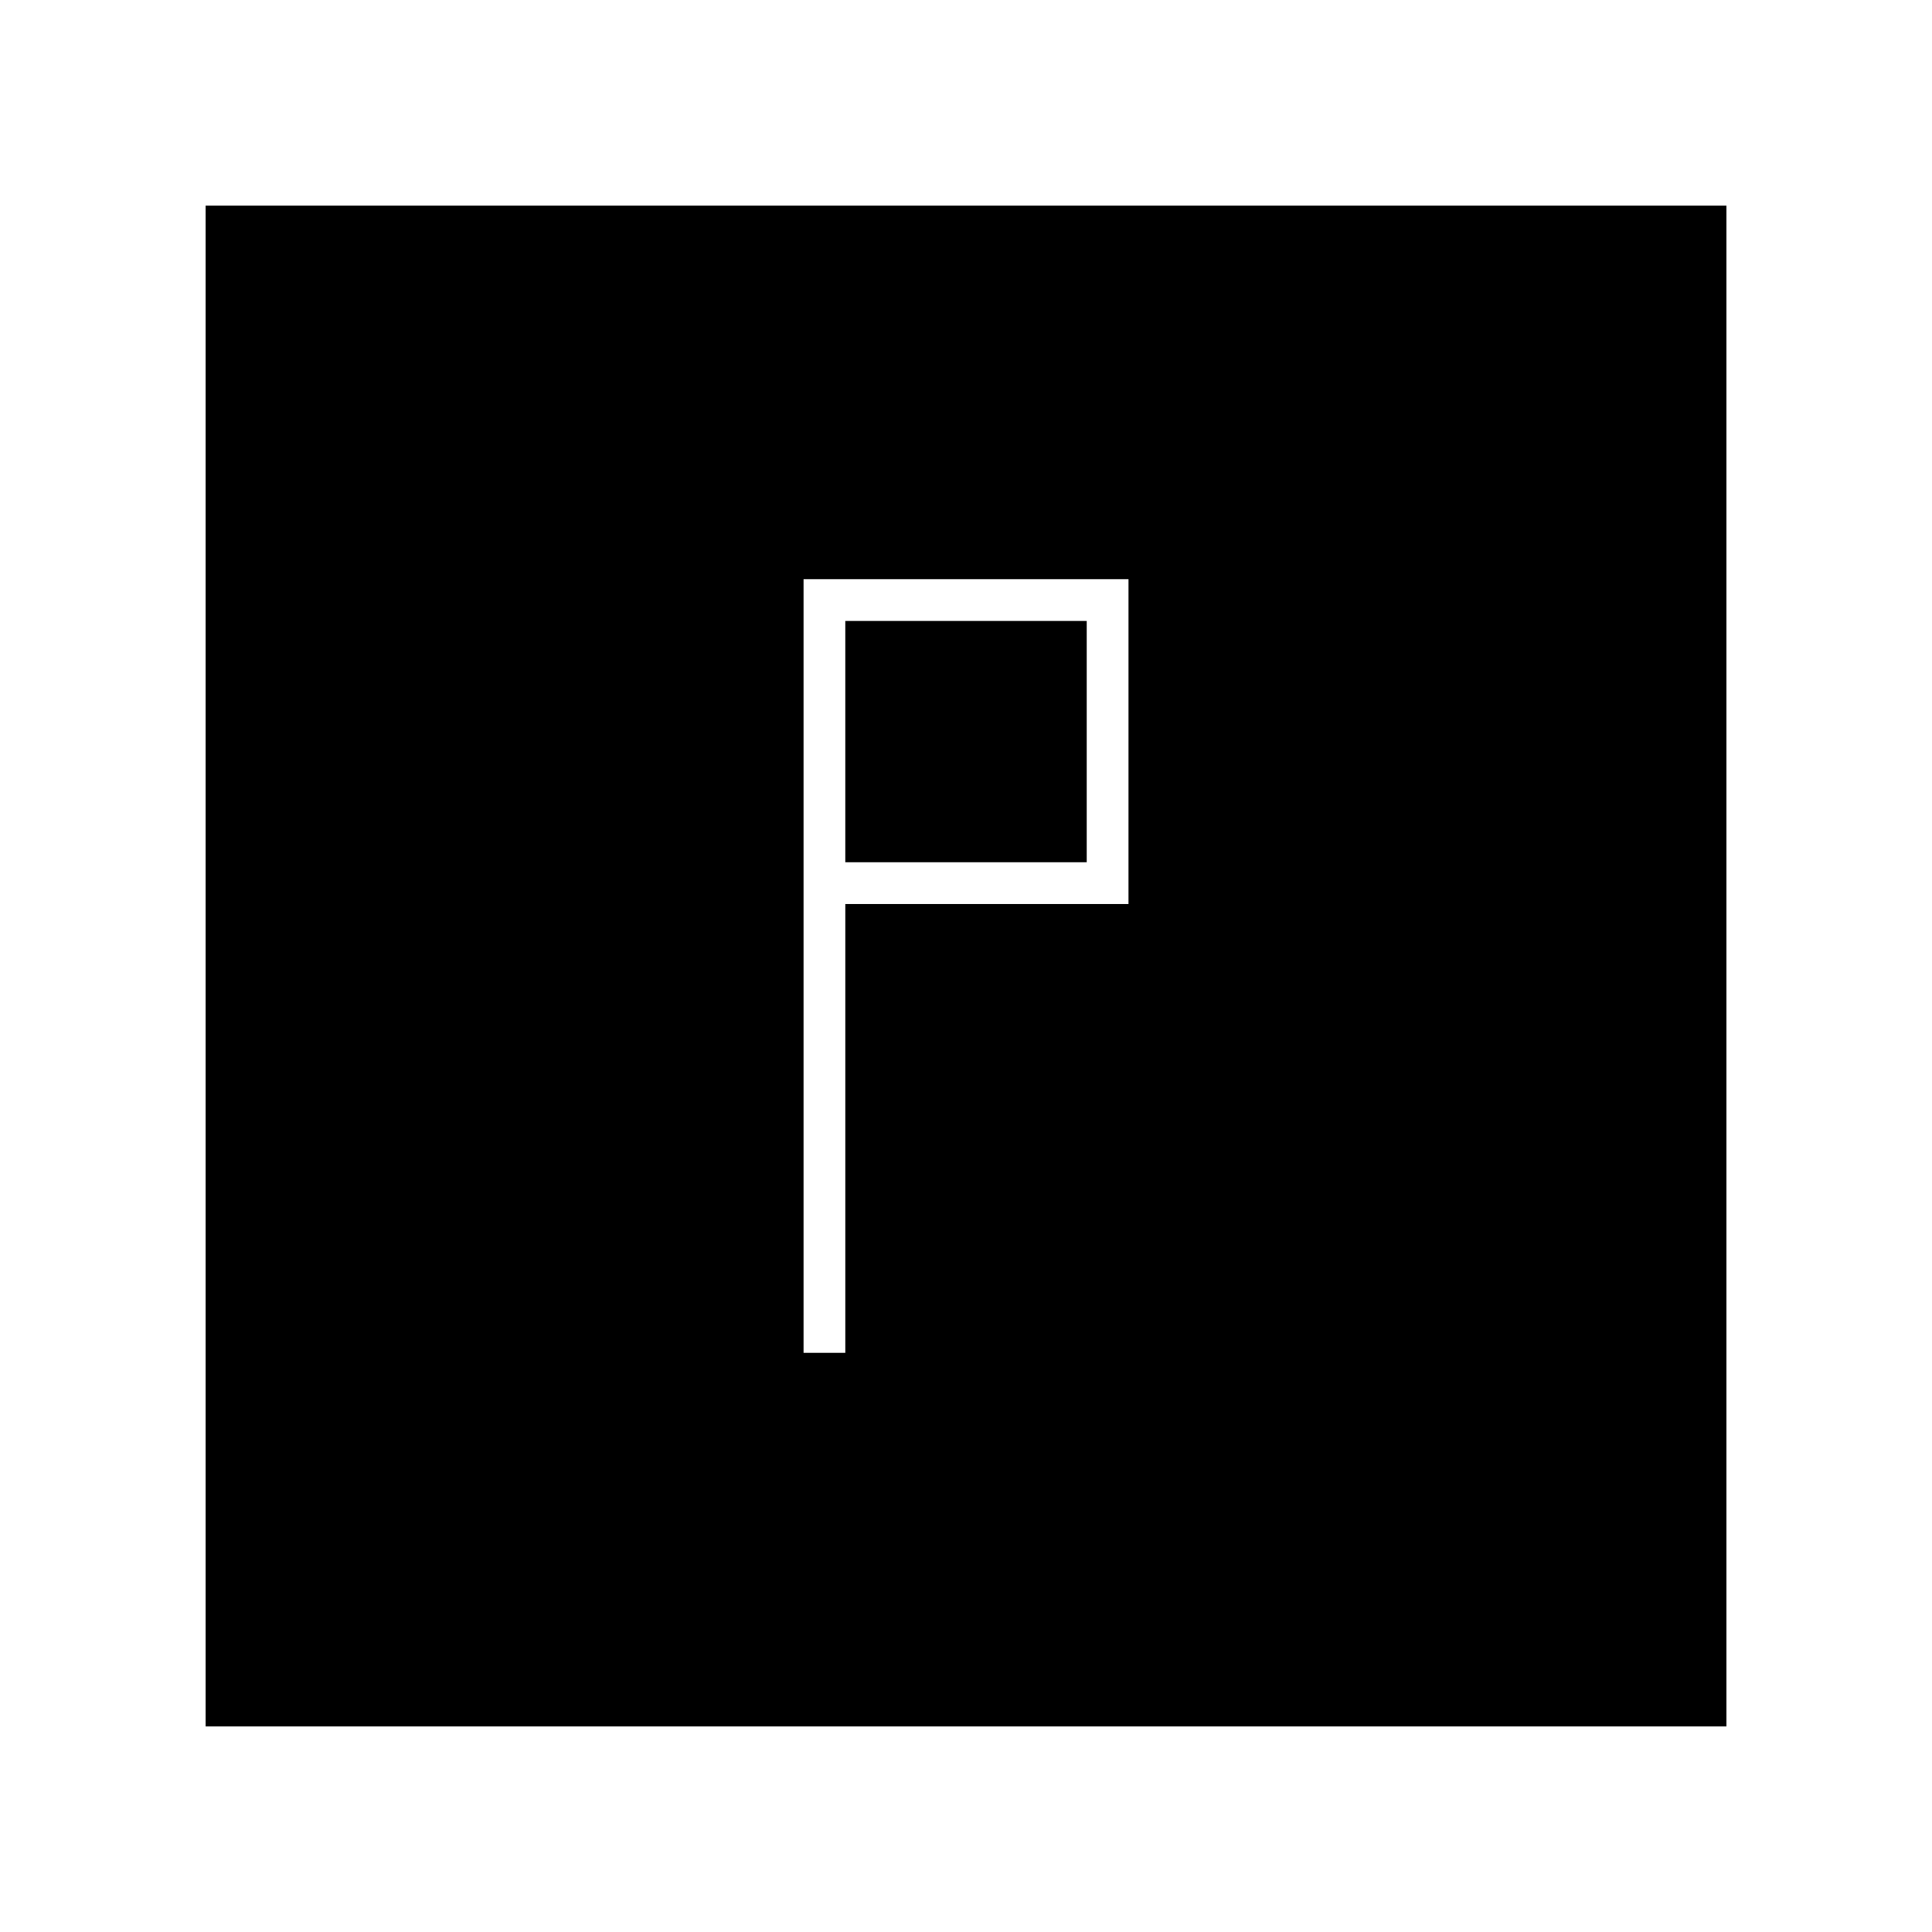 <?xml version="1.0" encoding="UTF-8"?>
<!-- Uploaded to: ICON Repo, www.iconrepo.com, Generator: ICON Repo Mixer Tools -->
<svg fill="#000000" width="800px" height="800px" version="1.1" viewBox="144 144 512 512" xmlns="http://www.w3.org/2000/svg">
 <g>
  <path d="m368.02 308.56h63.965v63.949h-63.965z"/>
  <path d="m198.48 198.48v403.05h403.05v-403.05zm244.59 185.11h-75.047v118.93h-11.082v-205.05h86.133z"/>
 </g>
</svg>